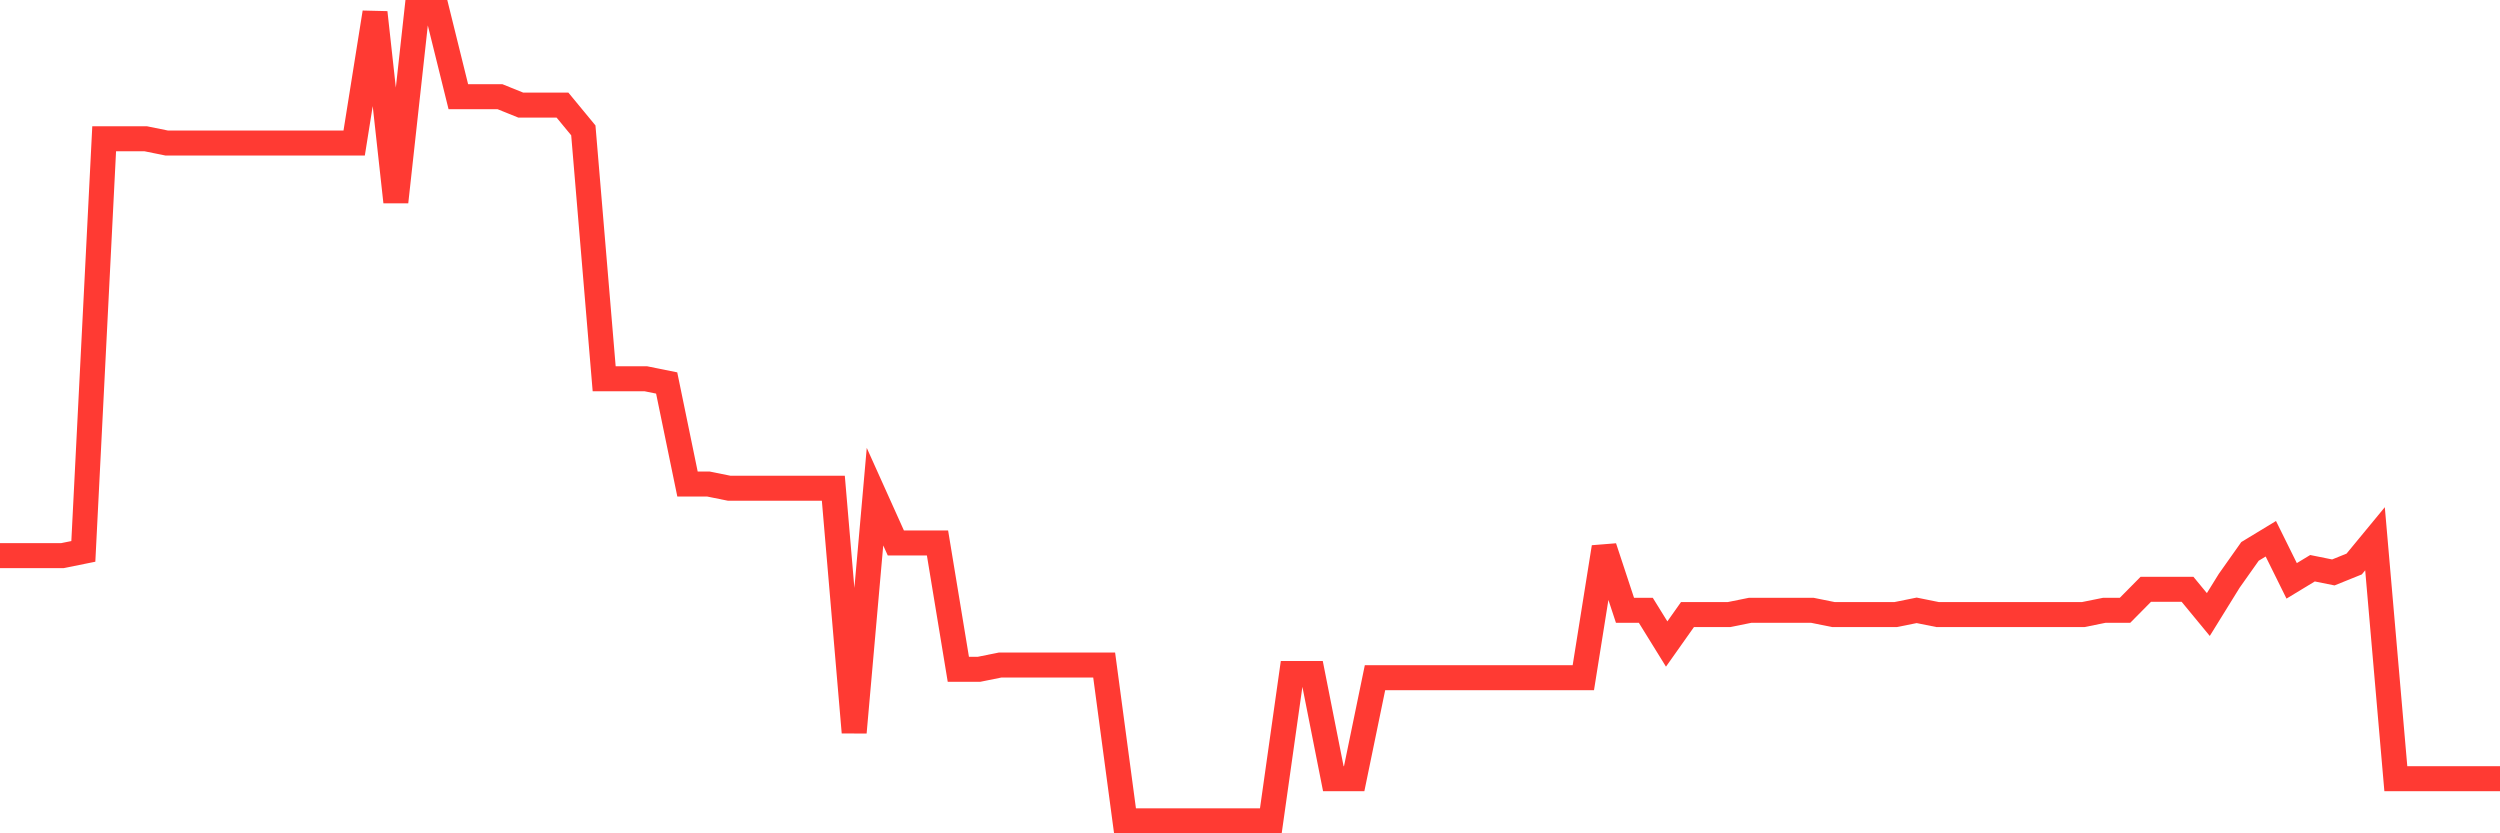 <svg
  xmlns="http://www.w3.org/2000/svg"
  xmlns:xlink="http://www.w3.org/1999/xlink"
  width="120"
  height="40"
  viewBox="0 0 120 40"
  preserveAspectRatio="none"
>
  <polyline
    points="0,26.669 1,26.669 2,26.669 3,26.669 4,26.467 5,6.662 6,6.662 7,6.662 8,6.865 9,6.865 10,6.865 11,6.865 12,6.865 13,6.865 14,6.865 15,6.865 16,6.865 17,6.865 18,0.6 19,9.694 20,0.6 21,0.6 22,4.642 23,4.642 24,4.642 25,5.046 26,5.046 27,5.046 28,6.258 29,18.181 30,18.181 31,18.181 32,18.383 33,23.233 34,23.233 35,23.435 36,23.435 37,23.435 38,23.435 39,23.435 40,23.435 41,35.156 42,23.84 43,26.062 44,26.062 45,26.062 46,32.125 47,32.125 48,31.923 49,31.923 50,31.923 51,31.923 52,31.923 53,31.923 54,39.4 55,39.4 56,39.4 57,39.4 58,39.4 59,39.4 60,39.4 61,39.4 62,32.327 63,32.327 64,37.379 65,37.379 66,32.529 67,32.529 68,32.529 69,32.529 70,32.529 71,32.529 72,32.529 73,32.529 74,32.529 75,32.529 76,32.529 77,26.265 78,29.296 79,29.296 80,30.913 81,29.498 82,29.498 83,29.498 84,29.296 85,29.296 86,29.296 87,29.296 88,29.498 89,29.498 90,29.498 91,29.498 92,29.296 93,29.498 94,29.498 95,29.498 96,29.498 97,29.498 98,29.498 99,29.498 100,29.498 101,29.296 102,29.296 103,28.285 104,28.285 105,28.285 106,29.498 107,27.881 108,26.467 109,25.86 110,27.881 111,27.275 112,27.477 113,27.073 114,25.86 115,37.379 116,37.379 117,37.379 118,37.379 119,37.379 120,37.379"
    fill="none"
    stroke="#ff3a33"
    stroke-width="1.2"
  >
  </polyline>
</svg>
